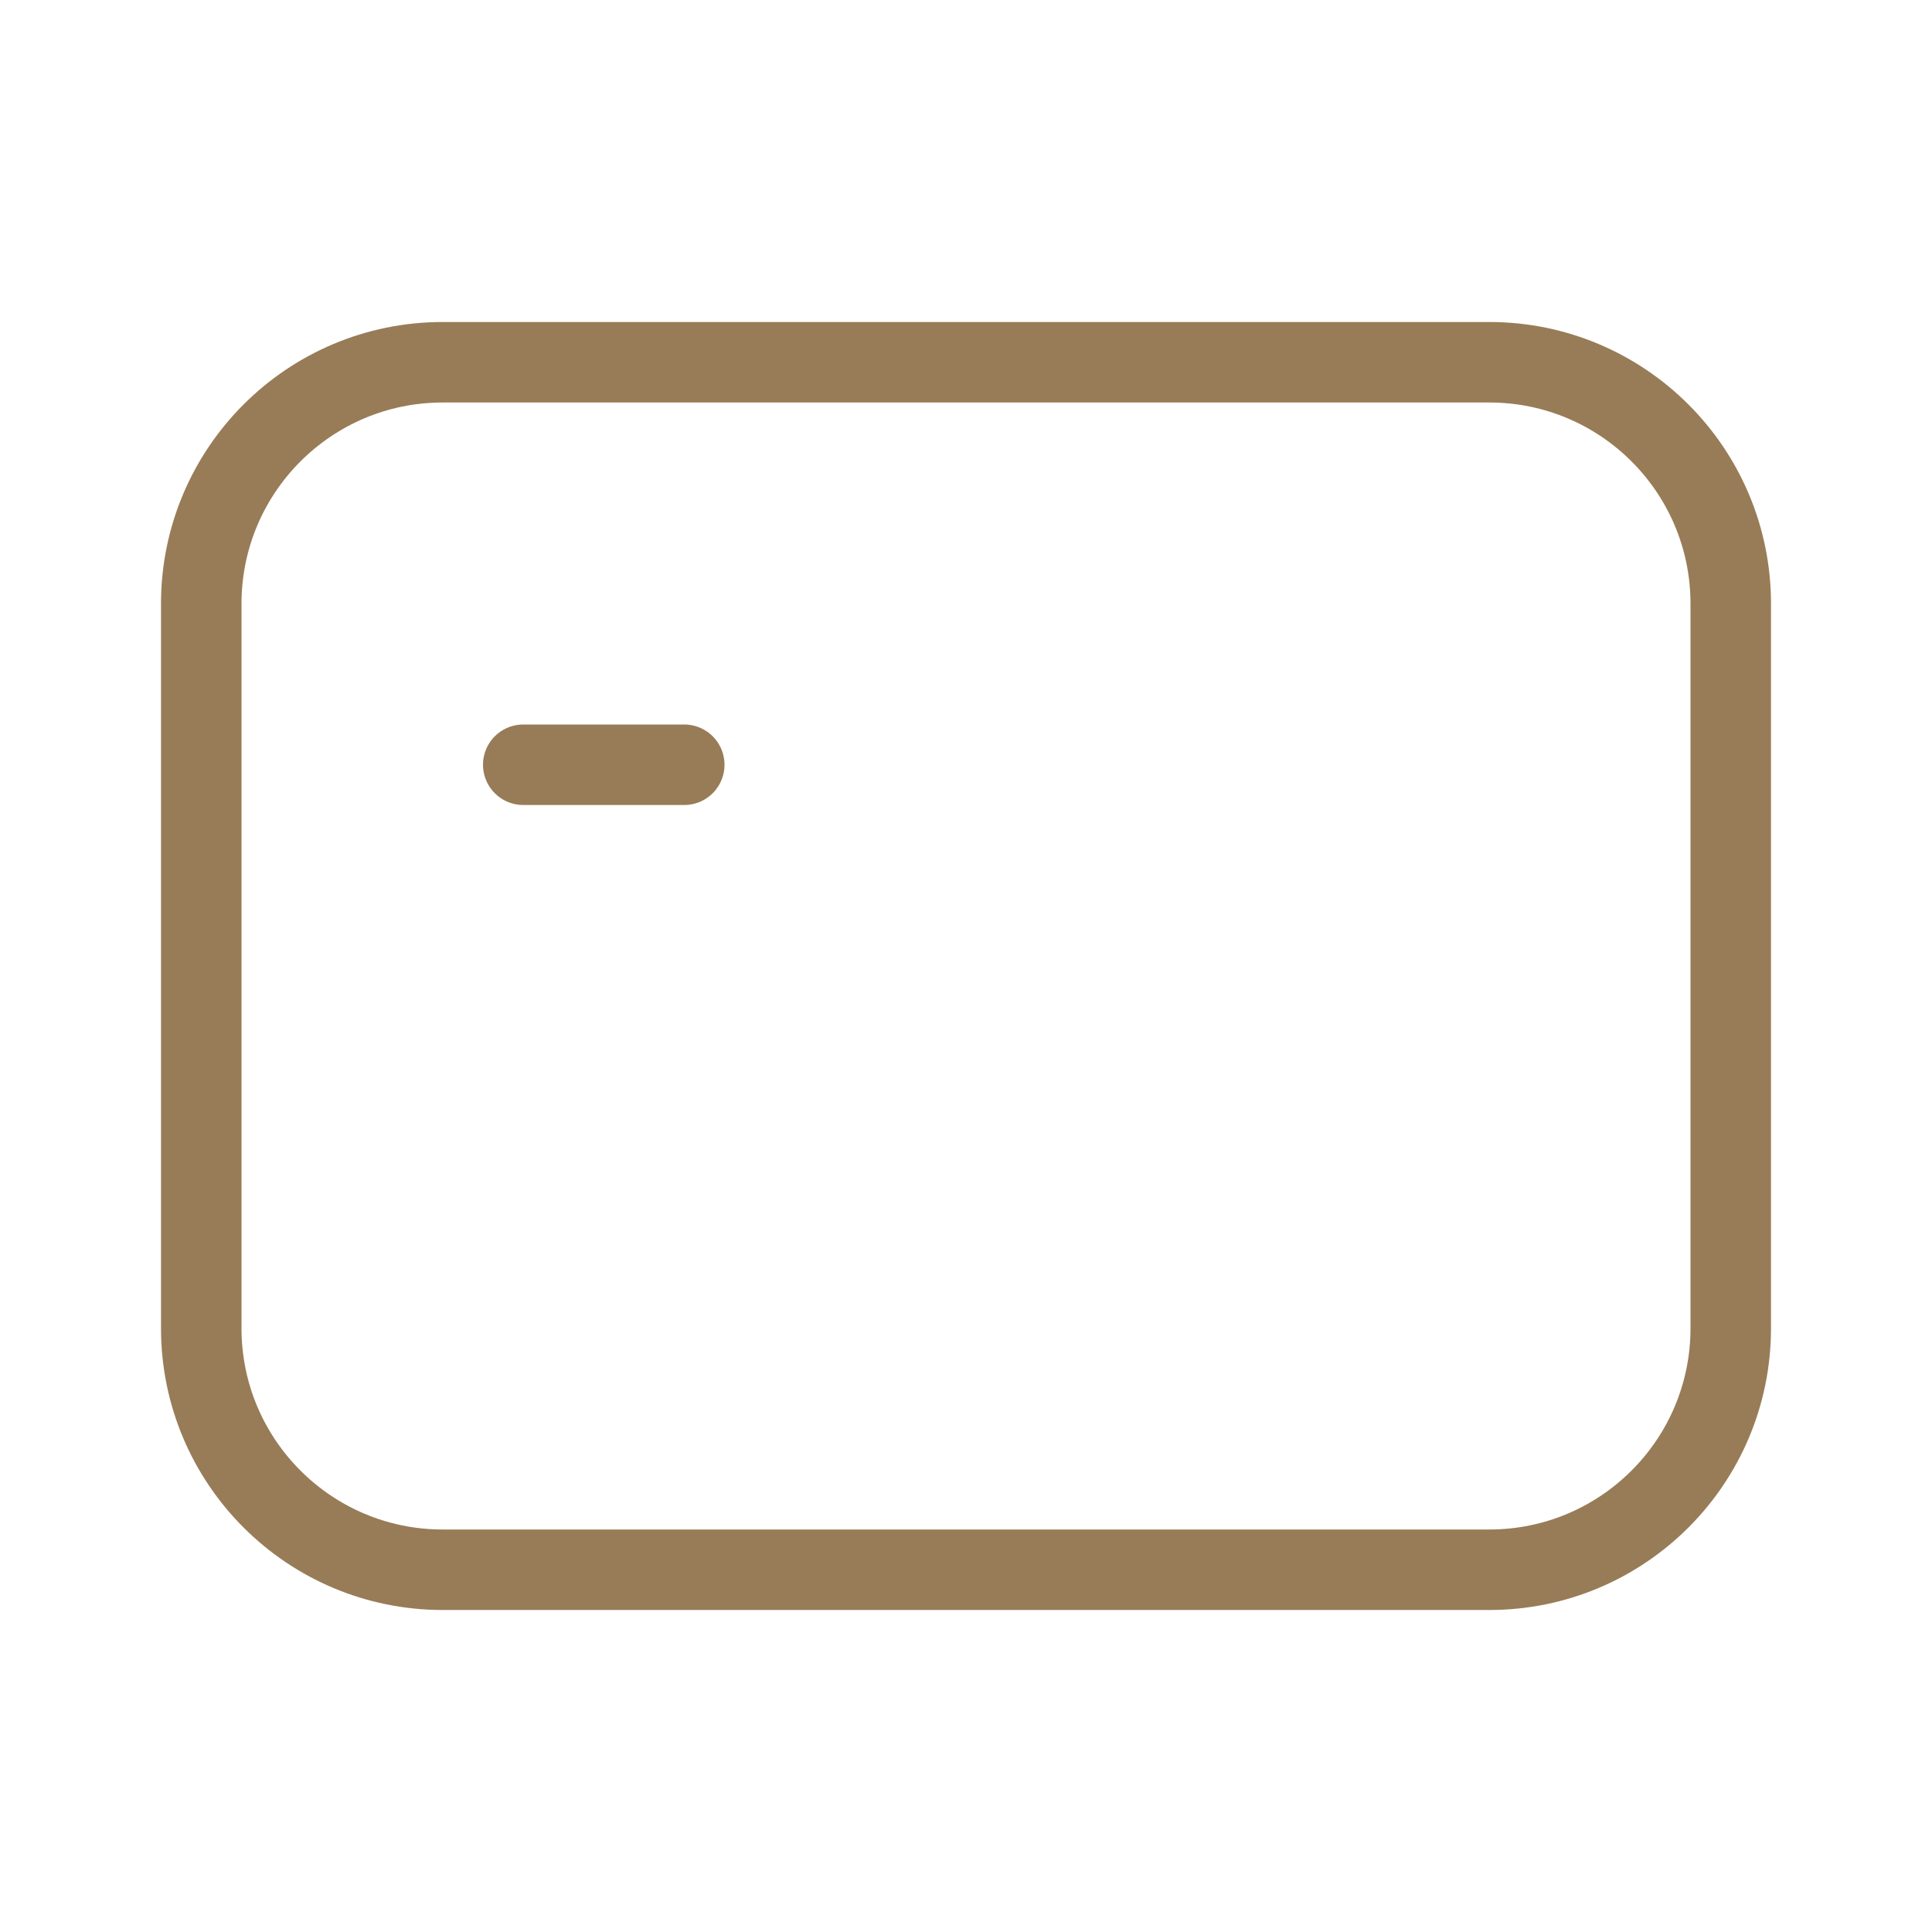 <svg width="24" height="24" viewBox="0 0 24 24" fill="none" xmlns="http://www.w3.org/2000/svg">
<path d="M6.5 9.5H8.5M5.5 19.5H18.5C20.157 19.5 21.5 18.157 21.5 16.5V7.5C21.5 5.843 20.157 4.5 18.5 4.5H5.5C3.843 4.5 2.5 5.843 2.5 7.5V16.5C2.5 18.157 3.843 19.5 5.5 19.5Z" stroke="#987C57" stroke-linecap="round" stroke-linejoin="round"/>
</svg>
